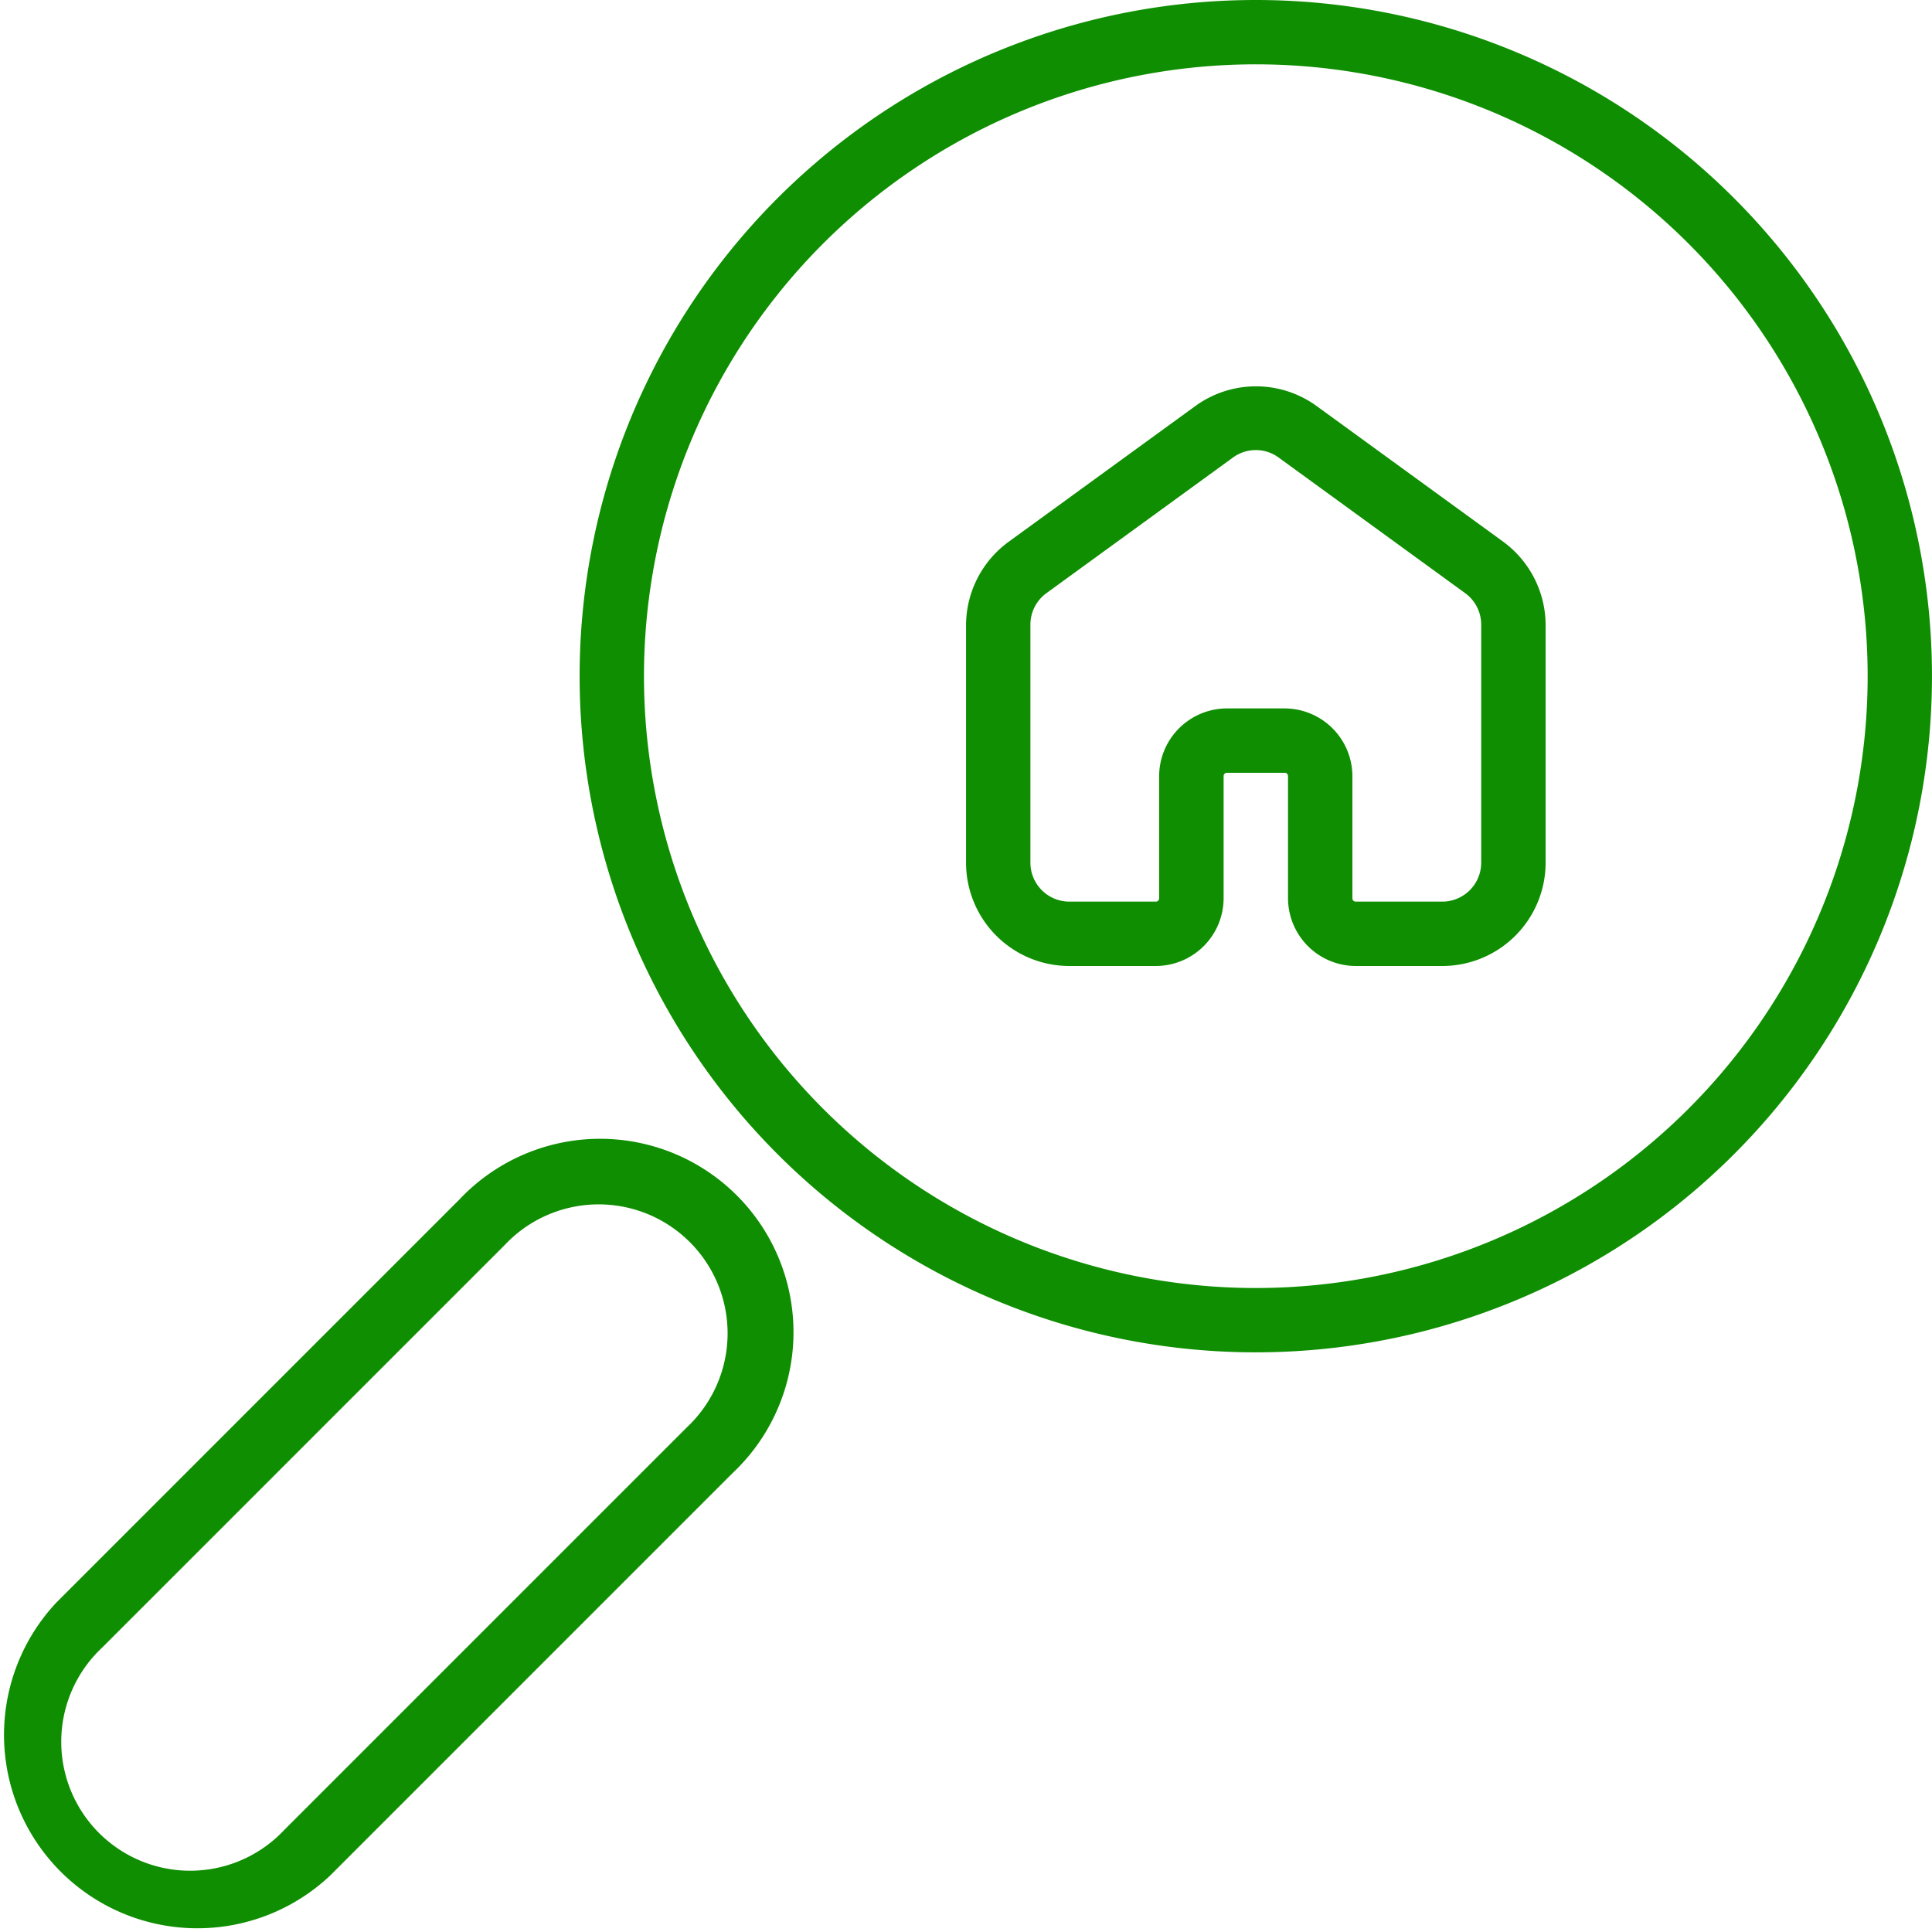<svg xmlns="http://www.w3.org/2000/svg" width="101.893" height="101.908" viewBox="0 0 101.893 101.908">
  <g id="Groupe_1" data-name="Groupe 1" transform="translate(-21.967 -19.654)">
    <path id="Tracé_2" data-name="Tracé 2" d="M88.2,19.654A35.661,35.661,0,1,0,113.415,30.1,35.662,35.662,0,0,0,88.2,19.654Zm0,67.929a32.268,32.268,0,1,1,22.815-9.451A32.262,32.262,0,0,1,88.2,87.583Z" fill="#0e8e00"/>
    <path id="Tracé_3" data-name="Tracé 3" d="M101.24,48.219,91.407,41.07h0a5.439,5.439,0,0,0-6.4,0l-9.833,7.149h0a5.466,5.466,0,0,0-2.258,4.415V65.167A5.449,5.449,0,0,0,78.365,70.6h4.568A3.582,3.582,0,0,0,86.5,67.035V60.582a.17.17,0,0,1,.17-.17h3.057a.171.171,0,0,1,.17.17v6.453A3.582,3.582,0,0,0,93.462,70.6h4.569a5.451,5.451,0,0,0,5.451-5.451V52.634a5.469,5.469,0,0,0-2.242-4.415ZM100.085,65.15a2.055,2.055,0,0,1-2.054,2.055H93.462a.17.17,0,0,1-.17-.17V60.582a3.582,3.582,0,0,0-3.566-3.566H86.669A3.582,3.582,0,0,0,83.1,60.582v6.453a.171.171,0,0,1-.17.17H78.365A2.055,2.055,0,0,1,76.31,65.15V52.634a2.053,2.053,0,0,1,.849-1.7l9.833-7.149h0a2.039,2.039,0,0,1,2.411,0l9.833,7.149h0a2.053,2.053,0,0,1,.849,1.7V65.15Z" fill="#0e8e00"/>
    <path id="Tracé_4" data-name="Tracé 4" d="M46.182,82.929,24.954,104.157a10.2,10.2,0,0,0,14.418,14.419L60.6,97.347A10.2,10.2,0,1,0,46.182,82.929ZM58.189,94.935,36.96,116.164a6.8,6.8,0,1,1-9.611-9.612L48.577,85.324a6.8,6.8,0,1,1,9.612,9.611Z" fill="#0e8e00"/>
  </g>
</svg>
